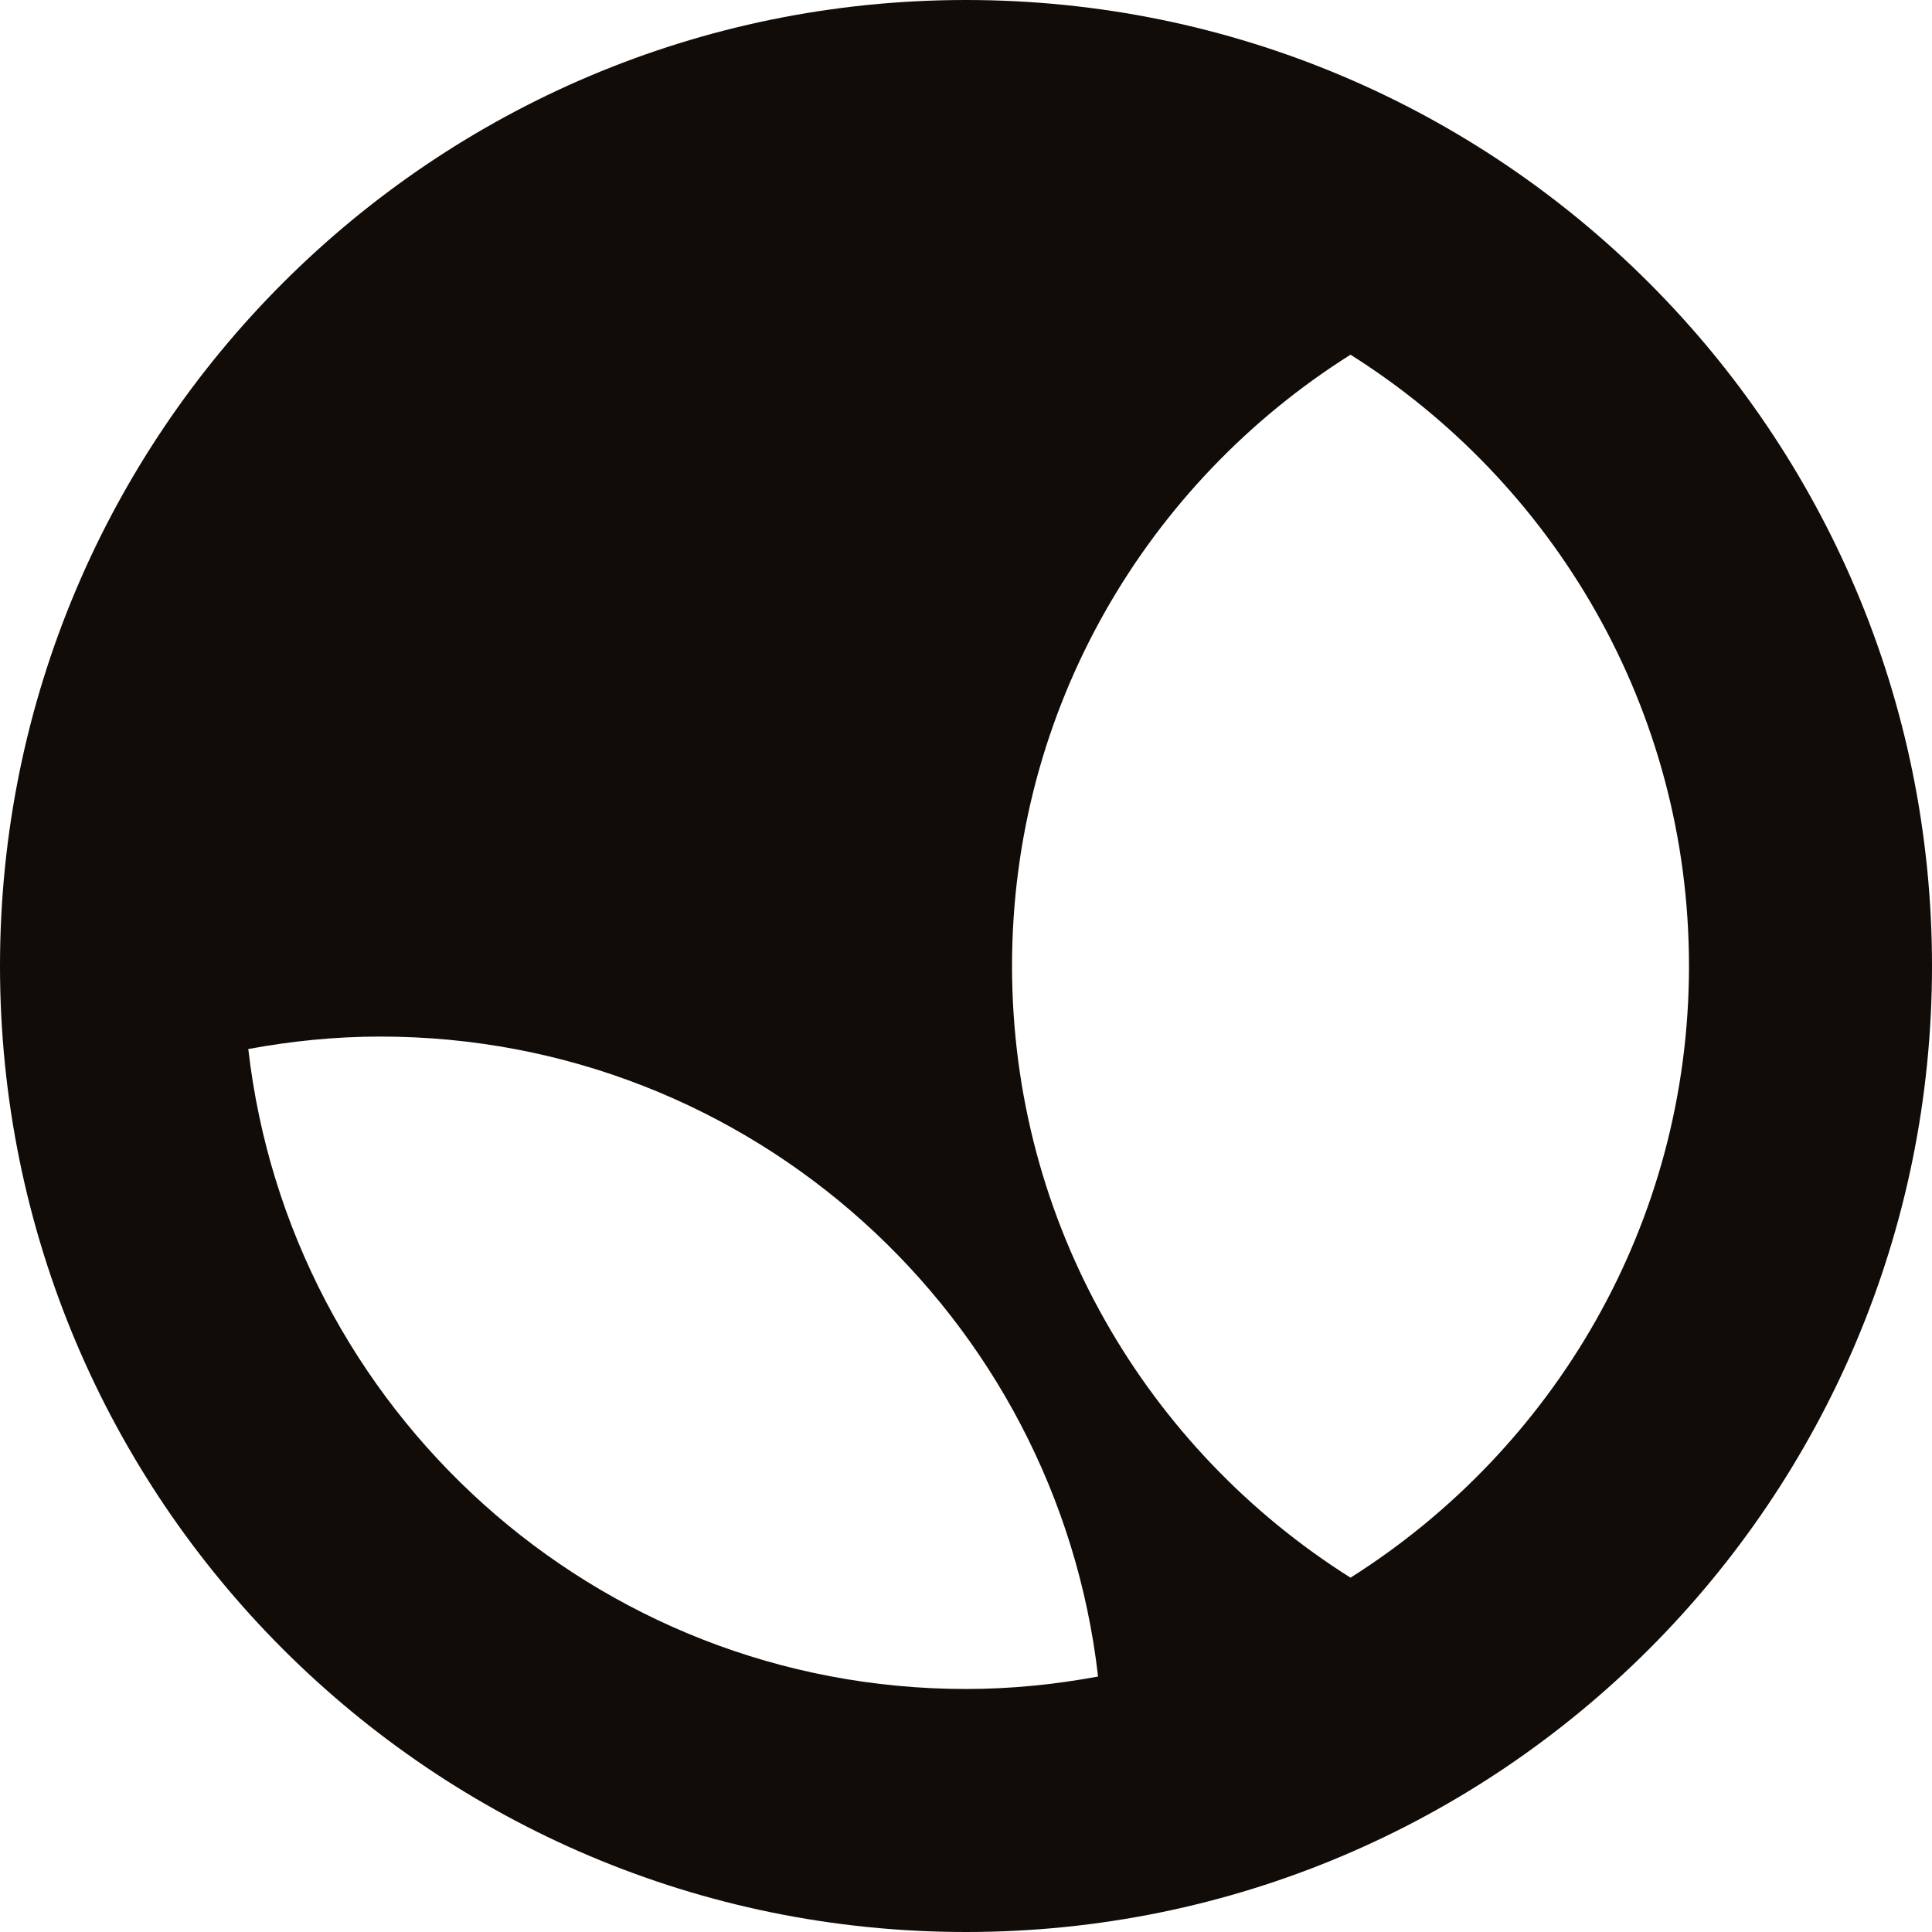 <?xml version="1.0" encoding="UTF-8"?>
<svg xmlns="http://www.w3.org/2000/svg" xmlns:xlink="http://www.w3.org/1999/xlink" version="1.1" id="Ebene_1" x="0px" y="0px" viewBox="0 0 512 512" style="enable-background:new 0 0 512 512;" xml:space="preserve">
<style type="text/css">
	.st0{clip-path:url(#SVGID_00000143590591291976604460000017269993747492896672_);fill:#110C08;}
	@media ( prefers-color-scheme: dark ) {
			path{clip-path:url(#SVGID_00000143590591291976604460000017269993747492896672_);fill:#F6F5F2 !important;}
		}
</style>
<g>
	<defs>
		<rect id="SVGID_1_" width="512" height="512"></rect>
	</defs>
	<clipPath id="SVGID_00000011738208373165846190000010114972866996593569_">
		<use xlink:href="#SVGID_1_" style="overflow:visible;"></use>
	</clipPath>
	<path style="clip-path:url(#SVGID_00000011738208373165846190000010114972866996593569_);fill:#110C08;" d="M357.9,418.1   c-53.8-33.9-89.7-93.7-89.7-162.1s35.9-128.1,89.7-162c53.8,33.9,89.7,93.7,89.7,162S411.7,384.1,357.9,418.1 M256,447.6   c-98.4,0-179.3-74.2-190.2-169.6c11.4-2.1,23-3.3,35-3.3c98.4,0,179.3,74.2,190.2,169.6C279.6,446.4,268,447.6,256,447.6 M256,0   C114.6,0,0,114.6,0,256s114.6,256,256,256s256-114.6,256-256S397.4,0,256,0"></path>
</g>
</svg>
